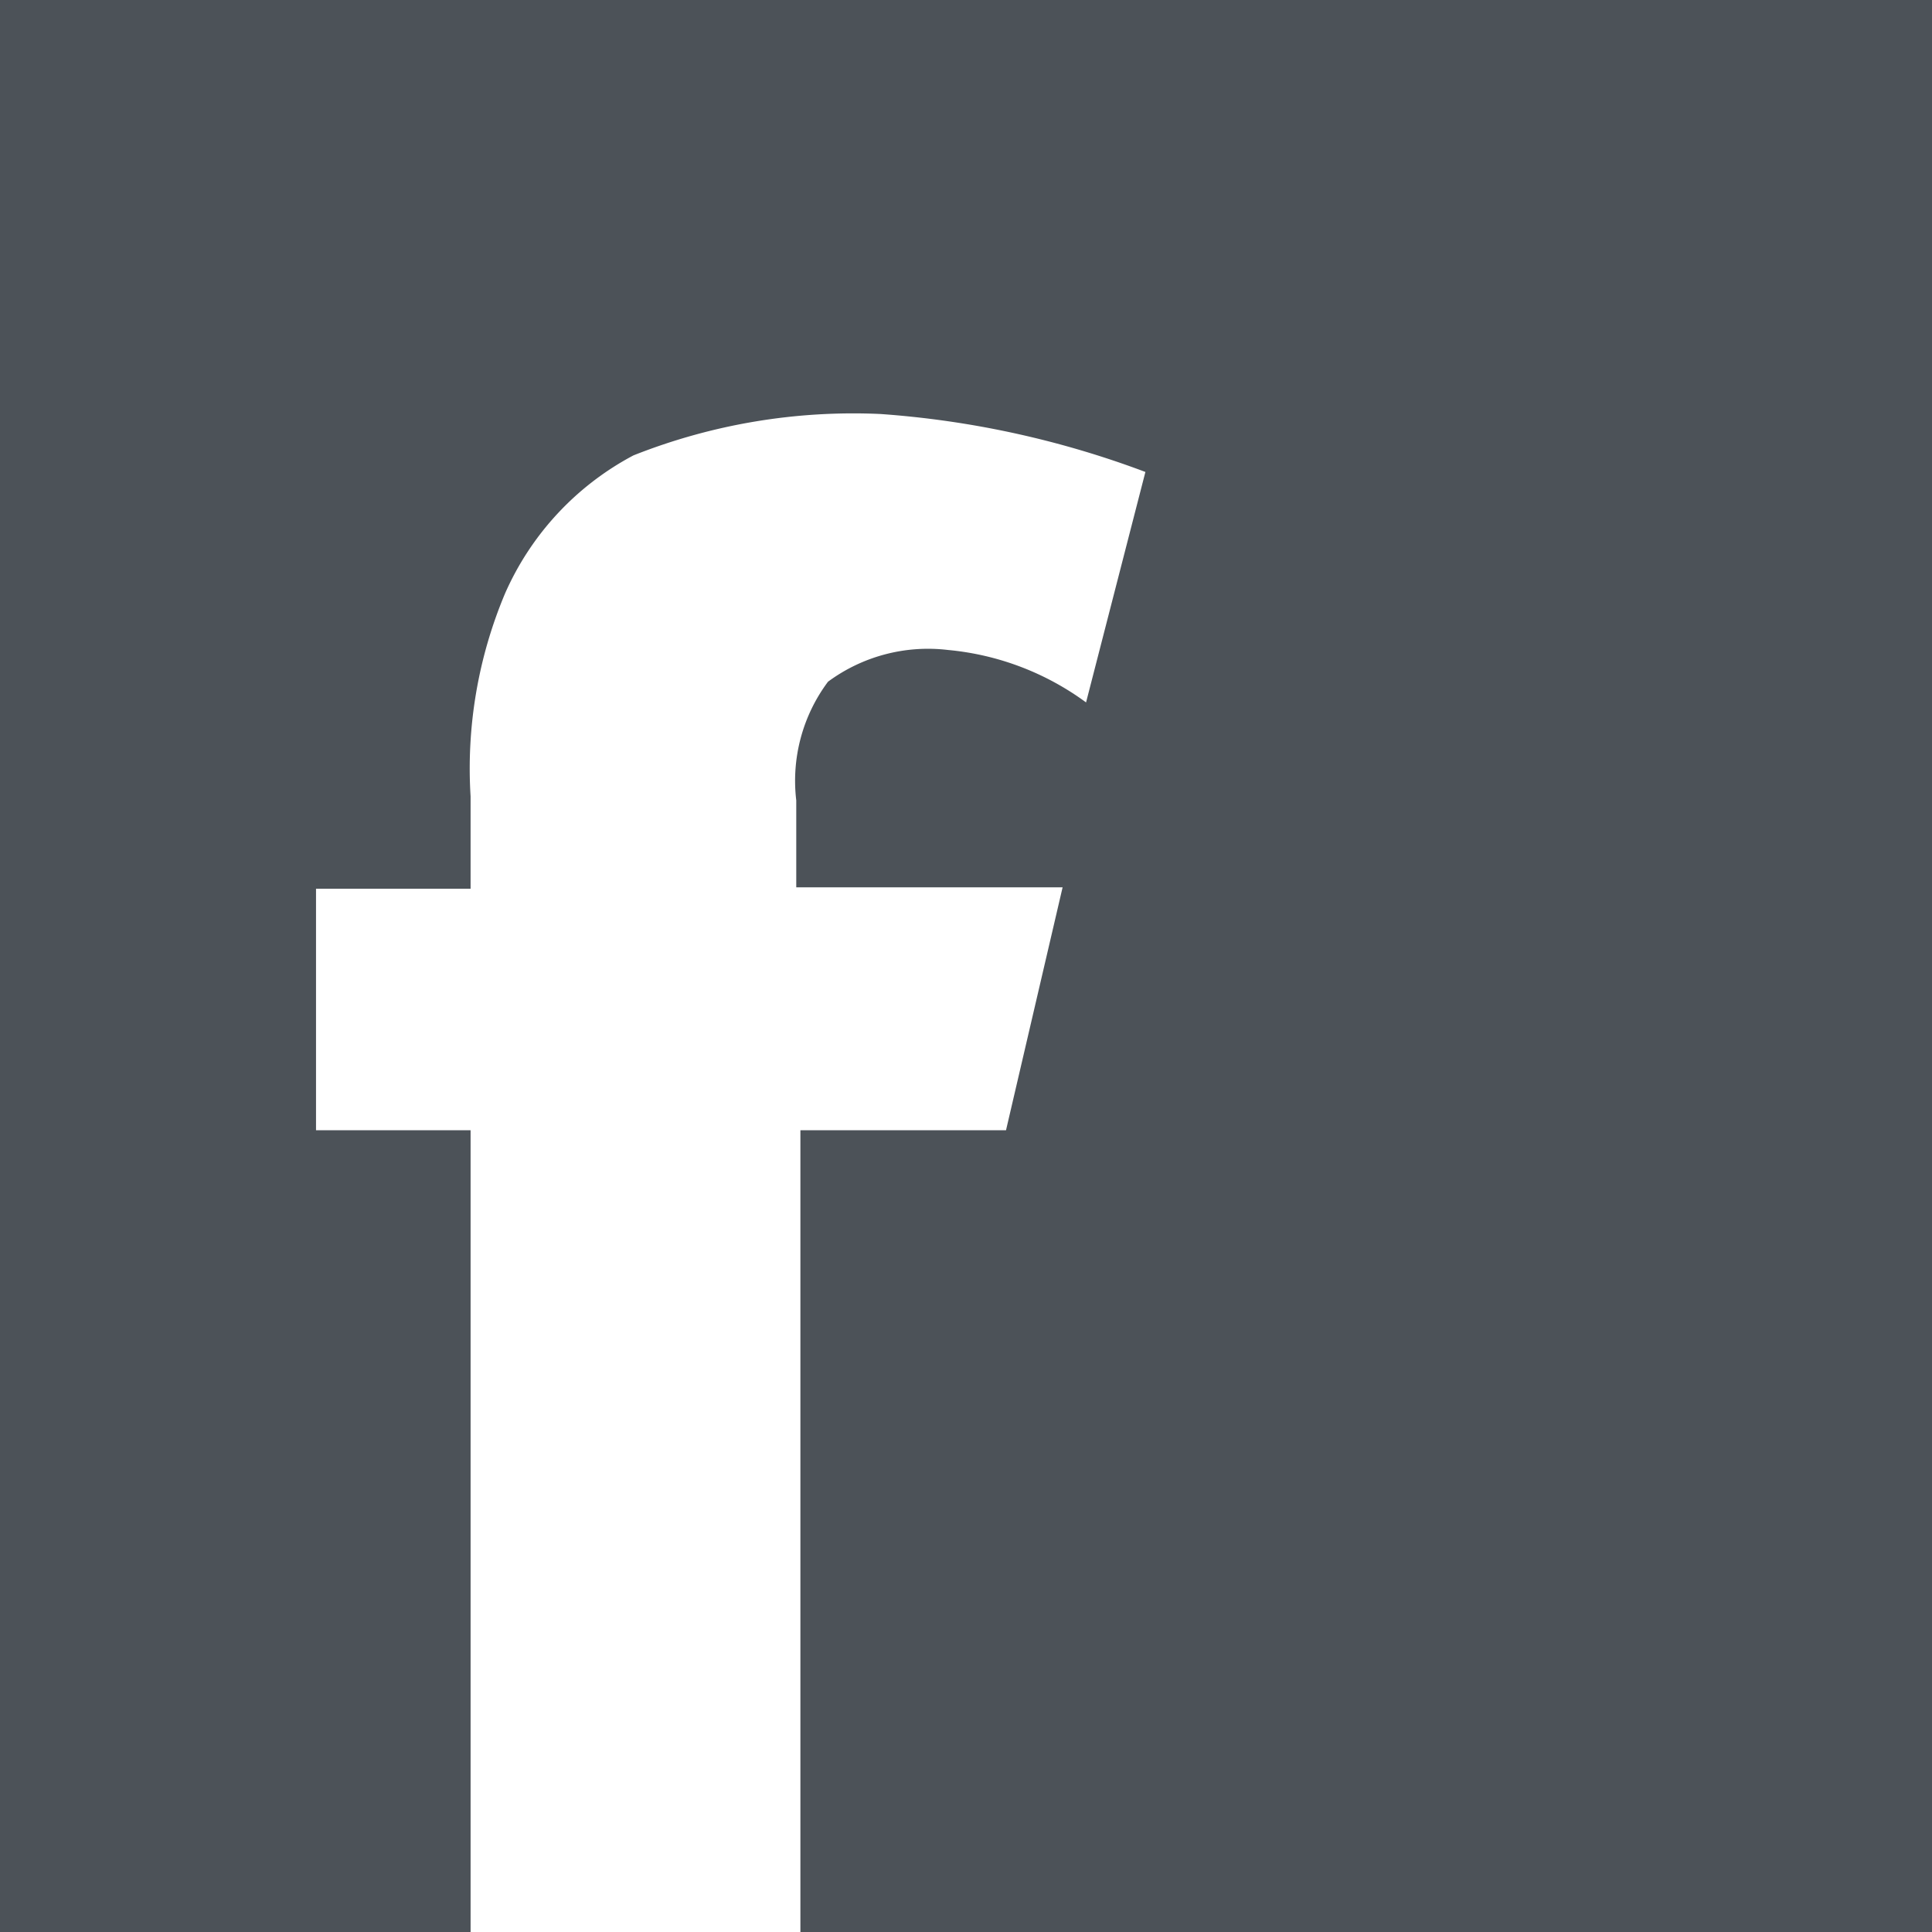 <svg xmlns="http://www.w3.org/2000/svg" viewBox="0 0 14 14"><defs><style>.cls-1{fill:#4c5258;}</style></defs><title>Element 1</title><g id="Ebene_2" data-name="Ebene 2"><g id="Ebene_1-2" data-name="Ebene 1"><path class="cls-1" d="M0,0V14H3.41V8.19H2.29V6.44H3.41V5.77A3.27,3.27,0,0,1,3.66,4.3a2.08,2.08,0,0,1,.93-1A4.32,4.32,0,0,1,6.38,3a6.81,6.81,0,0,1,1.92.42L7.87,5.09a2,2,0,0,0-1-.38A1.22,1.22,0,0,0,6,4.94a1.2,1.2,0,0,0-.23.86v.63H7.7L7.29,8.19H5.8V14H14V0Z"/></g></g></svg>